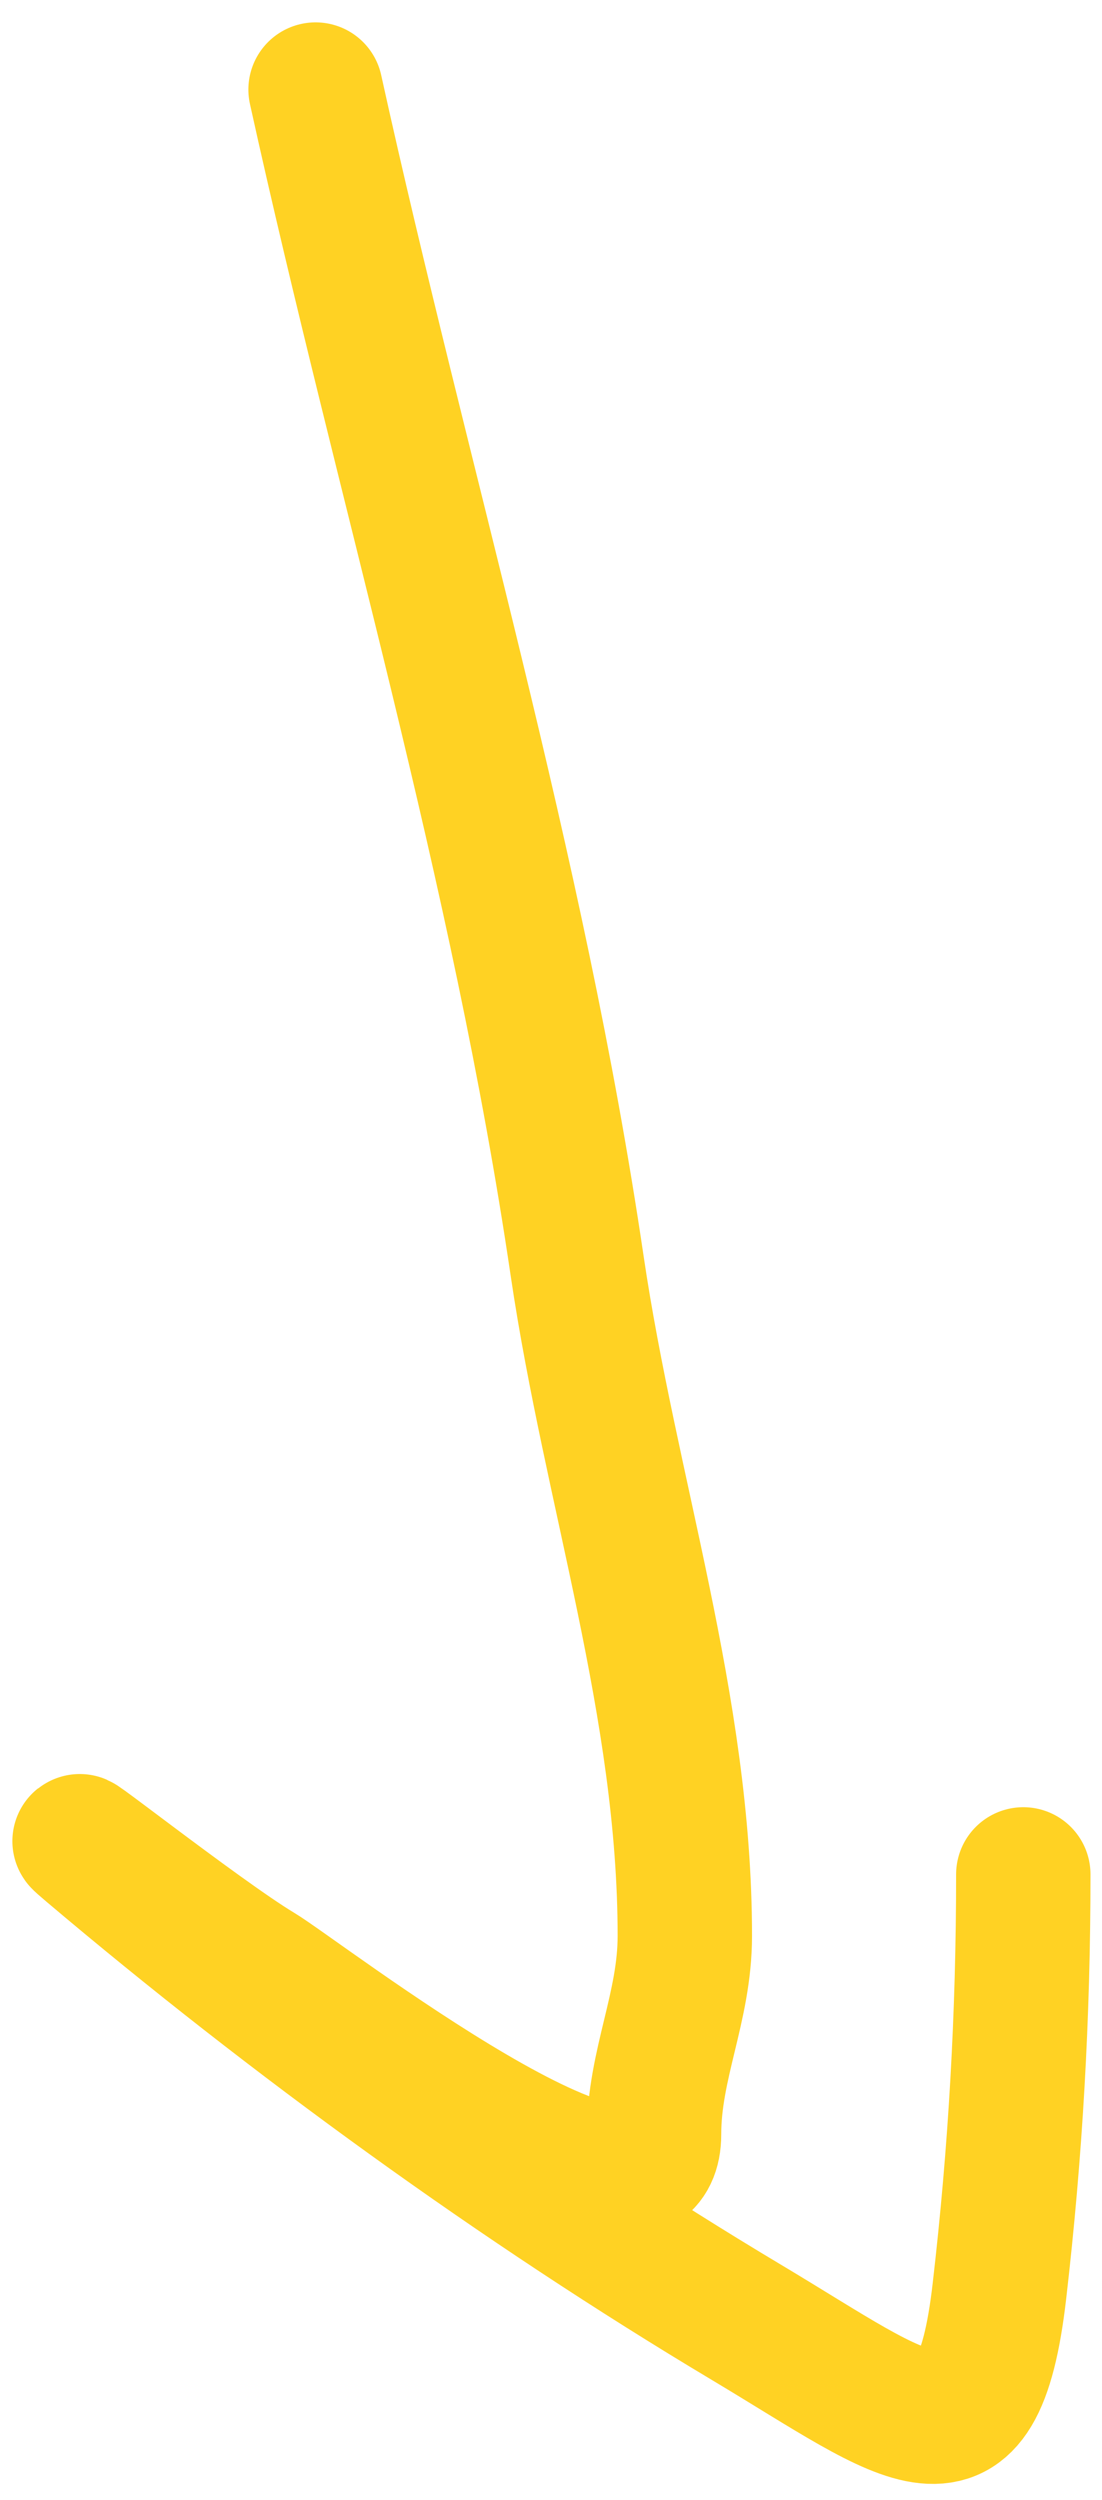 <?xml version="1.0" encoding="UTF-8"?> <svg xmlns="http://www.w3.org/2000/svg" width="41" height="93" viewBox="0 0 41 93" fill="none"> <path d="M11.741 3.332C14.984 18.047 19.272 32.176 21.472 47.089C22.711 55.484 25.479 63.474 25.479 72.021C25.479 74.672 24.334 76.796 24.334 79.398C24.334 84.426 11.19 74.221 9.643 73.293C7.438 71.97 1.384 67.18 3.346 68.841C10.863 75.201 19.315 81.342 27.769 86.394C33.94 90.083 36.35 92.42 37.182 85.25C37.787 80.032 38.072 74.974 38.072 69.731" stroke="#FFD223" stroke-width="5" stroke-linecap="round"></path> </svg> 